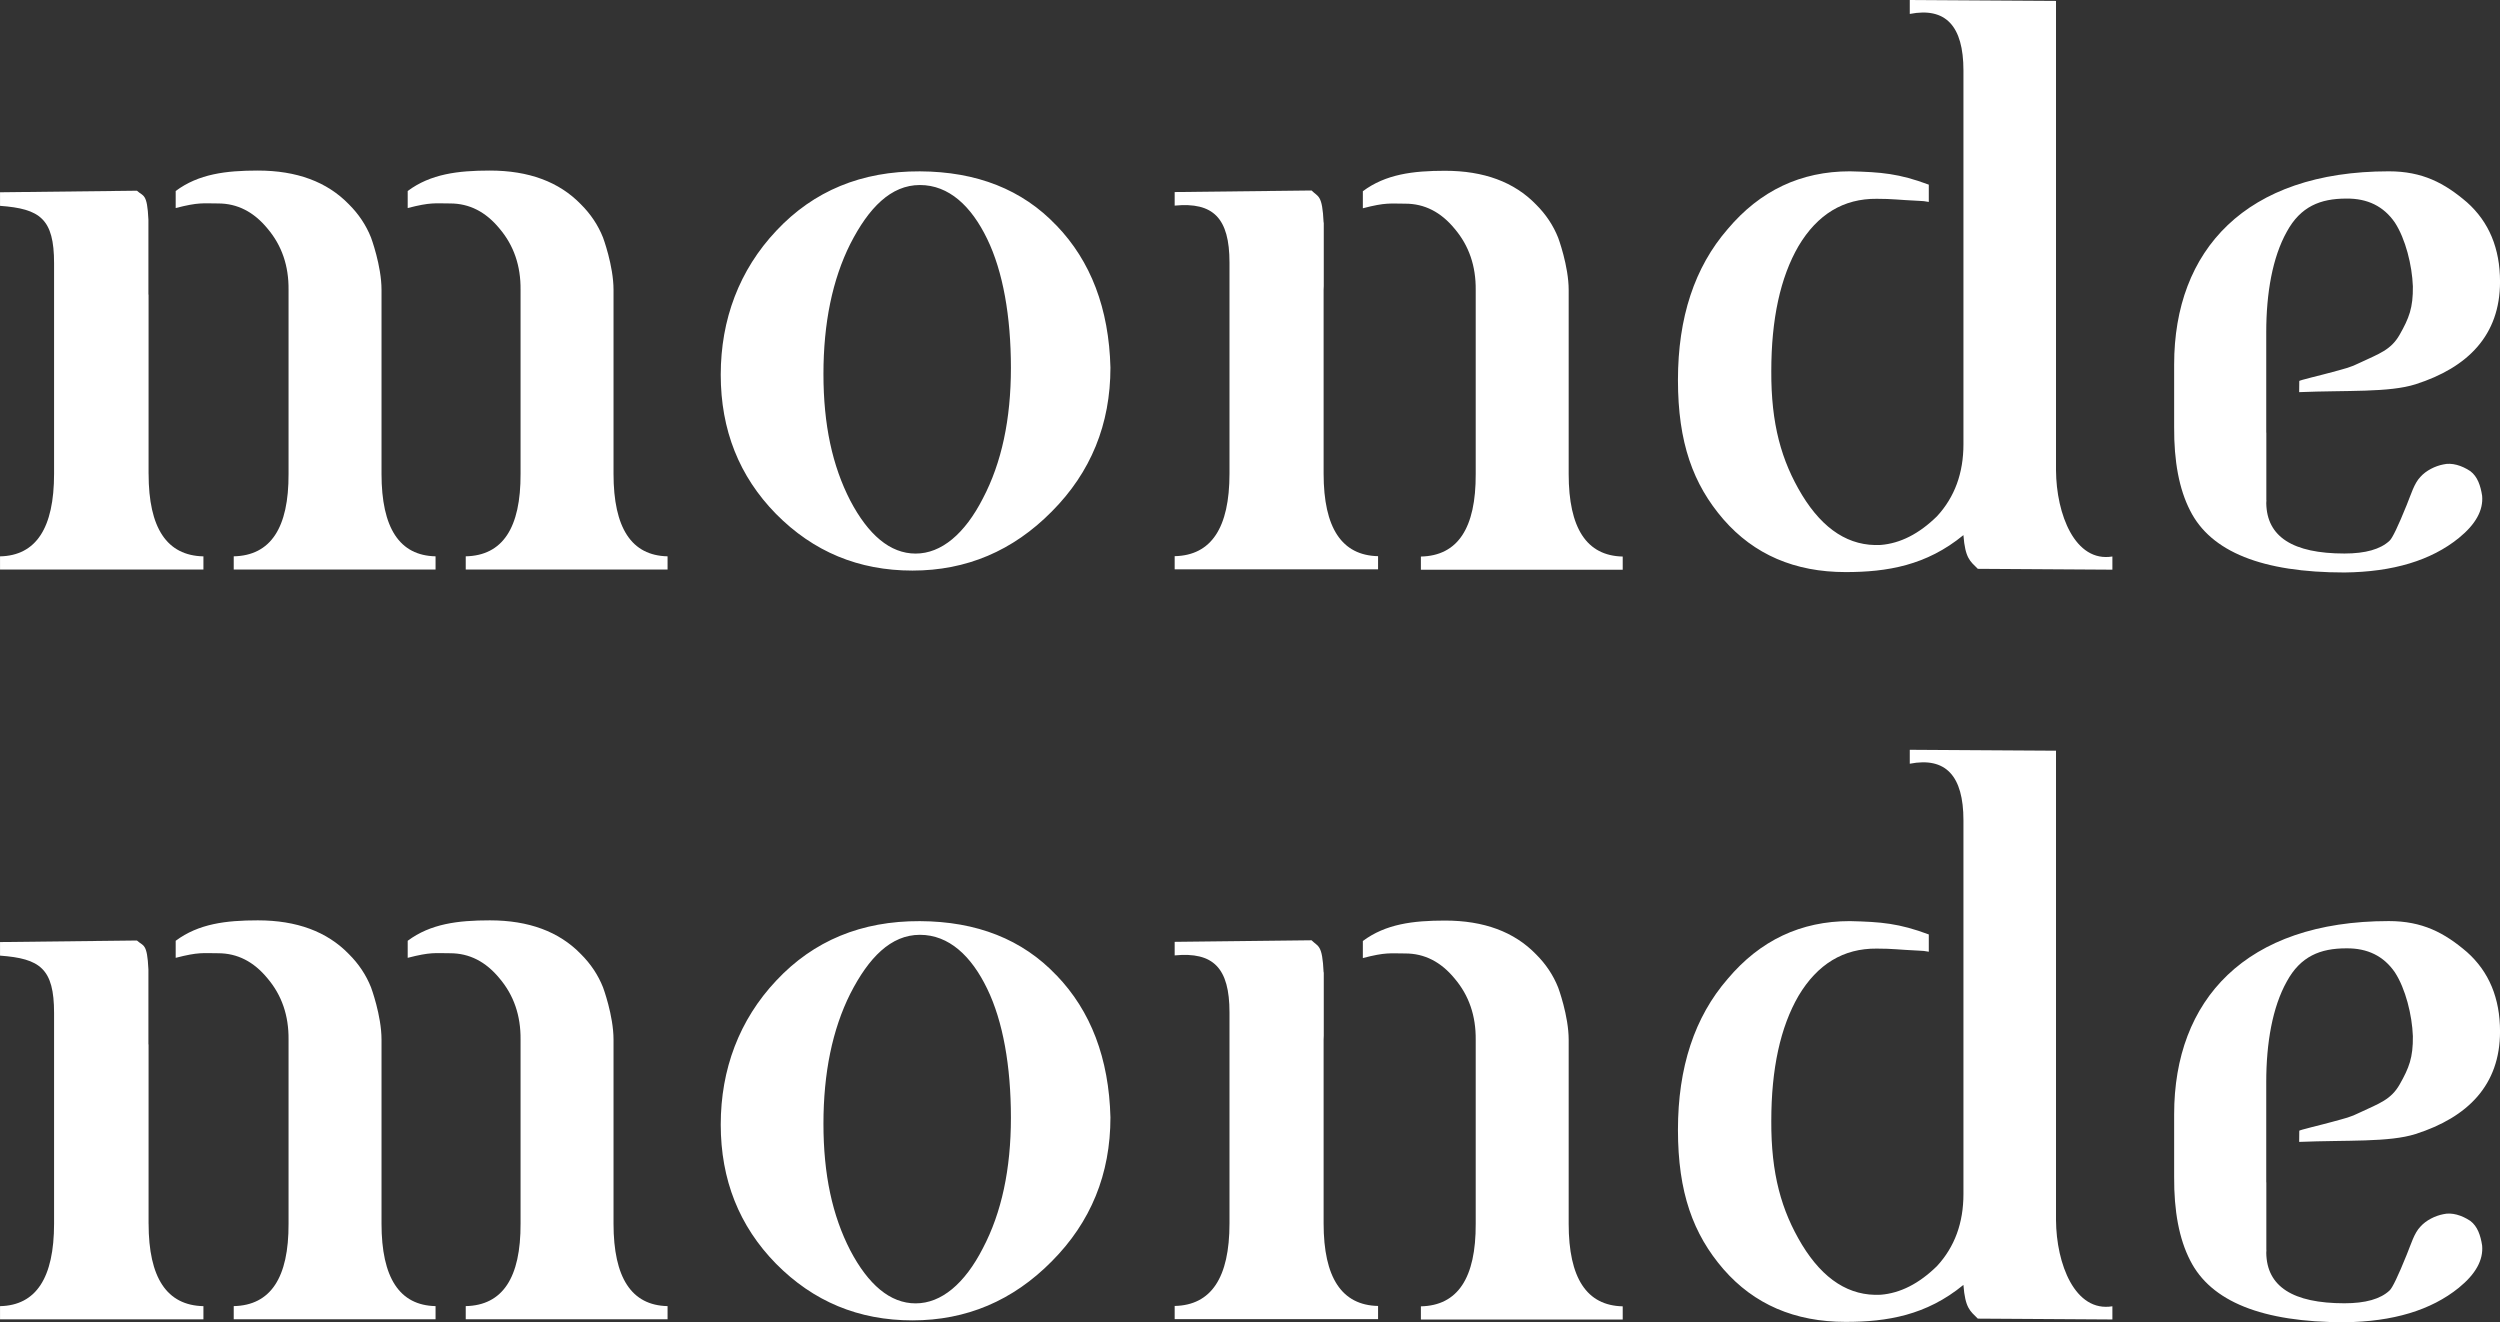 <?xml version="1.0" encoding="UTF-8"?>
<svg id="_레이어_1" data-name="레이어 1" xmlns="http://www.w3.org/2000/svg" viewBox="0 0 800.29 423.28">
  <rect x="0" y="0" width="800.29" height="423.28" fill="#333333" stroke="none"/>
  <defs>
    <style>
      .cls-1 {
        fill: #fff;
        stroke-width: 0px;
      }
    </style>
  </defs>
  <path class="cls-1" d="M658.16,150.52V.29l-46.81-.29v4.46c11.45-2.23,17.18,3.8,17.18,18.1v42.53h0v10.66h0v66.46c0,9.26-2.82,16.94-8.47,23.06-5.73,5.62-11.75,8.68-18.05,9.18-9.96.5-18.34-4.84-25.15-16-6.64-10.99-9.92-22.78-9.84-39.64,0-16.7,2.91-30.05,8.72-40.05,6.06-10.17,14.4-15.21,25.02-15.12,5.31,0,6.71.34,13.46.65,1.3.06,1.95.09,3.22.35v-5.53c-9.54-3.56-15.21-4.03-25.27-4.27-15.69,0-28.72,6.16-39.09,18.47-10.63,12.23-15.94,28.35-15.94,48.36s4.85,33.36,14.57,44.6c9.79,11.24,22.82,16.86,39.09,16.86,13.28,0,25.85-2.08,37.72-11.83.58,7.44,2.12,8.31,4.61,10.79l43.08.27v-4.22c-11.95,1.99-17.97-13.49-18.05-27.63Z"/>
  <path class="cls-1" d="M736.01,125.53c15.14-.63,28.79.19,37.28-2.53,16.65-5.34,27.01-15.63,27.01-32.82,0-10.66-3.53-19.14-10.58-25.42-7.22-6.2-14.3-9.92-25.02-9.92-45.88,0-68.72,25.3-68.72,61.8v20c-.08,11.08,1.62,20,5.1,26.78,6.64,13.23,23.11,19.84,49.42,19.84,15.52-.17,27.72-3.84,36.6-11.03,5.4-4.38,7.89-8.89,7.47-13.52-.5-3.22-1.46-6.15-3.78-7.89-2.74-1.82-5.93-2.81-8.67-2.14-2.57.5-5.49,1.92-7.32,3.99-1.99,2.07-2.97,5.55-4.39,9.02-2.74,6.78-4.56,10.58-5.48,11.41-2.9,2.73-7.72,4.09-14.44,4.09-16.52,0-24.86-5.37-25.02-16.12,0-.33.04-.66.05-1h-.03v-21.59l-.03.02v-32.11c0-12.57,2-24.01,6.57-32.19,4.4-8.1,10.75-10.63,19.05-10.63,6.81-.08,11.99,2.48,15.56,7.68,3.4,5.21,5.51,13.64,5.76,20.42.08,6.86-1.21,10.15-4.23,15.47-2.79,4.89-6.5,6.05-12.64,8.94-3.24,1.61-4.69,1.85-8.86,3.01-3.31.93-10.96,2.71-10.63,2.89l-.04,3.56Z"/>
  <path class="cls-1" d="M338.17,72.15c11.04,11.46,16.81,26.63,17.3,45.51,0,18.16-6.27,33.53-18.8,46.11-12.45,12.59-27.31,18.88-44.57,18.88s-31.75-6.05-43.7-18.15c-11.78-12.02-17.68-26.87-17.68-44.54s5.93-33.53,17.8-46.11c11.95-12.75,27.27-19.08,45.94-19,18.26.08,32.82,5.85,43.7,17.31ZM272.19,78.08c-5.73,11.46-8.59,25.34-8.59,41.64s2.86,29.41,8.59,40.54c5.73,10.89,12.7,16.95,20.92,16.95s15.73-6.3,21.54-17.68c5.98-11.38,8.96-25.3,8.96-41.76s-2.53-30.86-7.59-41.27c-5.06-10.49-12.24-17.27-21.54-17.27s-16.39,7.3-22.28,18.84Z"/>
  <path class="cls-1" d="M423.71,151.62v-58.9c0-.39.03-.77.05-1.16v-20.34l-.05.05c-.42-9.01-1.7-8.14-3.86-10.29l-43.82.5v4.34c12.37-1.19,17.55,4.01,17.55,18.23v67.58c0,17.36-5.85,26.16-17.55,26.41v4.22h65.11v-4.22c-11.62-.25-17.43-9.05-17.43-26.41Z"/>
  <g>
    <path class="cls-1" d="M122.13,151.69v-58.9c0-7.73-3.36-16.74-3.36-16.74-1.58-3.97-3.94-7.52-7.1-10.66-6.97-7.19-16.68-10.79-29.13-10.79-10.22,0-18.97,1.08-26.3,6.54v5.46c7.39-1.91,8.69-1.47,13.6-1.47,6.14,0,11.41,2.69,15.81,8.06,4.56,5.38,6.8,11.9,6.72,19.59v58.9c.08,17.36-5.77,26.16-17.55,26.41v4.22h64.61v-4.22c-11.54-.25-17.3-9.05-17.3-26.41Z"/>
    <path class="cls-1" d="M47.56,151.69v-57.39h-.05v-23.97c-.39-8.55-1.61-7.38-3.68-9.28l-43.82.5v4.34c12.8.94,17.3,4.13,17.3,18.35v67.45c0,17.36-5.77,26.16-17.3,26.41v4.22h65.11v-4.22c-11.7-.25-17.55-9.05-17.55-26.41Z"/>
  </g>
  <path class="cls-1" d="M196.4,151.69v-58.9c0-7.73-3.36-16.74-3.36-16.74-1.58-3.97-3.94-7.52-7.1-10.66-6.97-7.19-16.68-10.79-29.13-10.79-10.22,0-18.97,1.08-26.3,6.54v5.46c7.39-1.91,8.69-1.47,13.6-1.47,6.14,0,11.41,2.69,15.81,8.06,4.56,5.38,6.8,11.9,6.72,19.59v58.9c.08,17.36-5.77,26.16-17.55,26.41v4.22h64.61v-4.22c-11.54-.25-17.3-9.05-17.3-26.41Z"/>
  <path class="cls-1" d="M502.16,151.76v-58.9c0-7.73-3.36-16.74-3.36-16.74-1.58-3.97-3.94-7.52-7.1-10.66-6.97-7.19-16.68-10.79-29.13-10.79-10.22,0-18.97,1.08-26.3,6.54v5.46c7.39-1.92,8.69-1.47,13.6-1.47,6.14,0,11.41,2.69,15.81,8.06,4.56,5.38,6.8,11.9,6.72,19.59v58.9c.08,17.36-5.77,26.16-17.55,26.41v4.22h64.61v-4.22c-11.54-.25-17.3-9.05-17.3-26.41Z"/>
  <path class="cls-1" d="M658.16,390.54v-150.23l-46.81-.29v4.46c11.45-2.23,17.18,3.8,17.18,18.1v42.53h0v10.66h0v66.46c0,9.26-2.82,16.94-8.47,23.06-5.73,5.62-11.75,8.68-18.05,9.18-9.96.5-18.34-4.84-25.15-16-6.64-10.99-9.92-22.78-9.84-39.64,0-16.7,2.91-30.05,8.72-40.05,6.06-10.17,14.4-15.21,25.02-15.12,5.31,0,6.71.34,13.46.65,1.3.06,1.95.09,3.22.35v-5.53c-9.54-3.56-15.21-4.03-25.27-4.27-15.69,0-28.72,6.16-39.09,18.47-10.63,12.23-15.94,28.35-15.94,48.36s4.85,33.36,14.57,44.6c9.79,11.24,22.82,16.86,39.09,16.86,13.28,0,25.85-2.08,37.72-11.83.58,7.44,2.12,8.31,4.61,10.79l43.08.27v-4.22c-11.95,1.99-17.97-13.49-18.05-27.63Z"/>
  <path class="cls-1" d="M736.01,365.54c15.14-.63,28.79.19,37.28-2.53,16.65-5.34,27.01-15.63,27.01-32.82,0-10.66-3.53-19.14-10.58-25.42-7.22-6.2-14.3-9.92-25.02-9.92-45.88,0-68.72,25.3-68.72,61.8v20c-.08,11.08,1.62,20,5.1,26.78,6.64,13.23,23.11,19.84,49.42,19.84,15.52-.17,27.72-3.84,36.6-11.03,5.4-4.38,7.89-8.89,7.47-13.52-.5-3.22-1.46-6.15-3.78-7.89-2.74-1.82-5.93-2.81-8.67-2.14-2.57.5-5.49,1.92-7.32,3.99-1.99,2.07-2.97,5.55-4.39,9.02-2.74,6.78-4.56,10.58-5.48,11.41-2.9,2.73-7.72,4.09-14.44,4.09-16.52,0-24.86-5.37-25.02-16.12,0-.33.04-.66.05-1h-.03v-21.59l-.03.02v-32.11c0-12.57,2-24.01,6.57-32.19,4.4-8.1,10.75-10.63,19.05-10.63,6.81-.08,11.99,2.48,15.56,7.68,3.4,5.21,5.51,13.64,5.76,20.42.08,6.86-1.21,10.15-4.23,15.47-2.79,4.89-6.5,6.05-12.64,8.94-3.24,1.61-4.69,1.85-8.86,3.01-3.31.93-10.96,2.71-10.63,2.89l-.04,3.56Z"/>
  <path class="cls-1" d="M338.17,312.17c11.04,11.46,16.81,26.63,17.3,45.51,0,18.16-6.27,33.53-18.8,46.11-12.45,12.59-27.31,18.88-44.57,18.88s-31.75-6.05-43.7-18.15c-11.78-12.02-17.68-26.87-17.68-44.54s5.93-33.53,17.8-46.11c11.95-12.75,27.27-19.08,45.94-19,18.26.08,32.82,5.85,43.7,17.31ZM272.19,318.1c-5.73,11.46-8.59,25.34-8.59,41.64s2.86,29.41,8.59,40.54c5.73,10.89,12.7,16.95,20.92,16.95s15.73-6.3,21.54-17.68c5.98-11.38,8.96-25.3,8.96-41.76s-2.53-30.86-7.59-41.27c-5.06-10.49-12.24-17.27-21.54-17.27s-16.39,7.3-22.28,18.84Z"/>
  <path class="cls-1" d="M423.71,391.64v-58.9c0-.39.03-.77.05-1.16v-20.34l-.05.05c-.42-9.01-1.7-8.14-3.86-10.29l-43.82.5v4.34c12.37-1.19,17.55,4.01,17.55,18.23v67.58c0,17.36-5.85,26.16-17.55,26.41v4.22h65.11v-4.22c-11.62-.25-17.43-9.05-17.43-26.41Z"/>
  <g>
    <path class="cls-1" d="M122.13,391.71v-58.9c0-7.73-3.36-16.74-3.36-16.74-1.58-3.97-3.94-7.52-7.1-10.66-6.97-7.19-16.68-10.79-29.13-10.79-10.22,0-18.97,1.08-26.3,6.54v5.46c7.39-1.91,8.69-1.47,13.6-1.47,6.14,0,11.41,2.69,15.81,8.06,4.56,5.38,6.8,11.9,6.72,19.59v58.9c.08,17.36-5.77,26.16-17.55,26.41v4.22h64.61v-4.22c-11.54-.25-17.3-9.05-17.3-26.41Z"/>
    <path class="cls-1" d="M47.56,391.71v-57.39h-.05v-23.97c-.39-8.55-1.61-7.38-3.68-9.28l-43.82.5v4.34c12.8.94,17.3,4.13,17.3,18.35v67.45c0,17.36-5.77,26.16-17.3,26.41v4.22h65.11v-4.22c-11.7-.25-17.55-9.05-17.55-26.41Z"/>
  </g>
  <path class="cls-1" d="M196.4,391.71v-58.9c0-7.73-3.36-16.74-3.36-16.74-1.58-3.97-3.94-7.52-7.1-10.66-6.97-7.19-16.68-10.79-29.13-10.79-10.22,0-18.97,1.08-26.3,6.54v5.46c7.39-1.91,8.69-1.47,13.6-1.47,6.14,0,11.41,2.69,15.81,8.06,4.56,5.38,6.8,11.9,6.72,19.59v58.9c.08,17.36-5.77,26.16-17.55,26.41v4.22h64.61v-4.22c-11.54-.25-17.3-9.05-17.3-26.41Z"/>
  <path class="cls-1" d="M502.16,391.78v-58.9c0-7.73-3.36-16.74-3.36-16.74-1.58-3.97-3.94-7.52-7.1-10.66-6.97-7.19-16.68-10.79-29.13-10.79-10.22,0-18.97,1.08-26.3,6.54v5.46c7.39-1.92,8.69-1.47,13.6-1.47,6.14,0,11.41,2.69,15.81,8.06,4.56,5.38,6.8,11.9,6.72,19.59v58.9c.08,17.36-5.77,26.16-17.55,26.41v4.22h64.61v-4.22c-11.54-.25-17.3-9.05-17.3-26.41Z"/>
</svg>